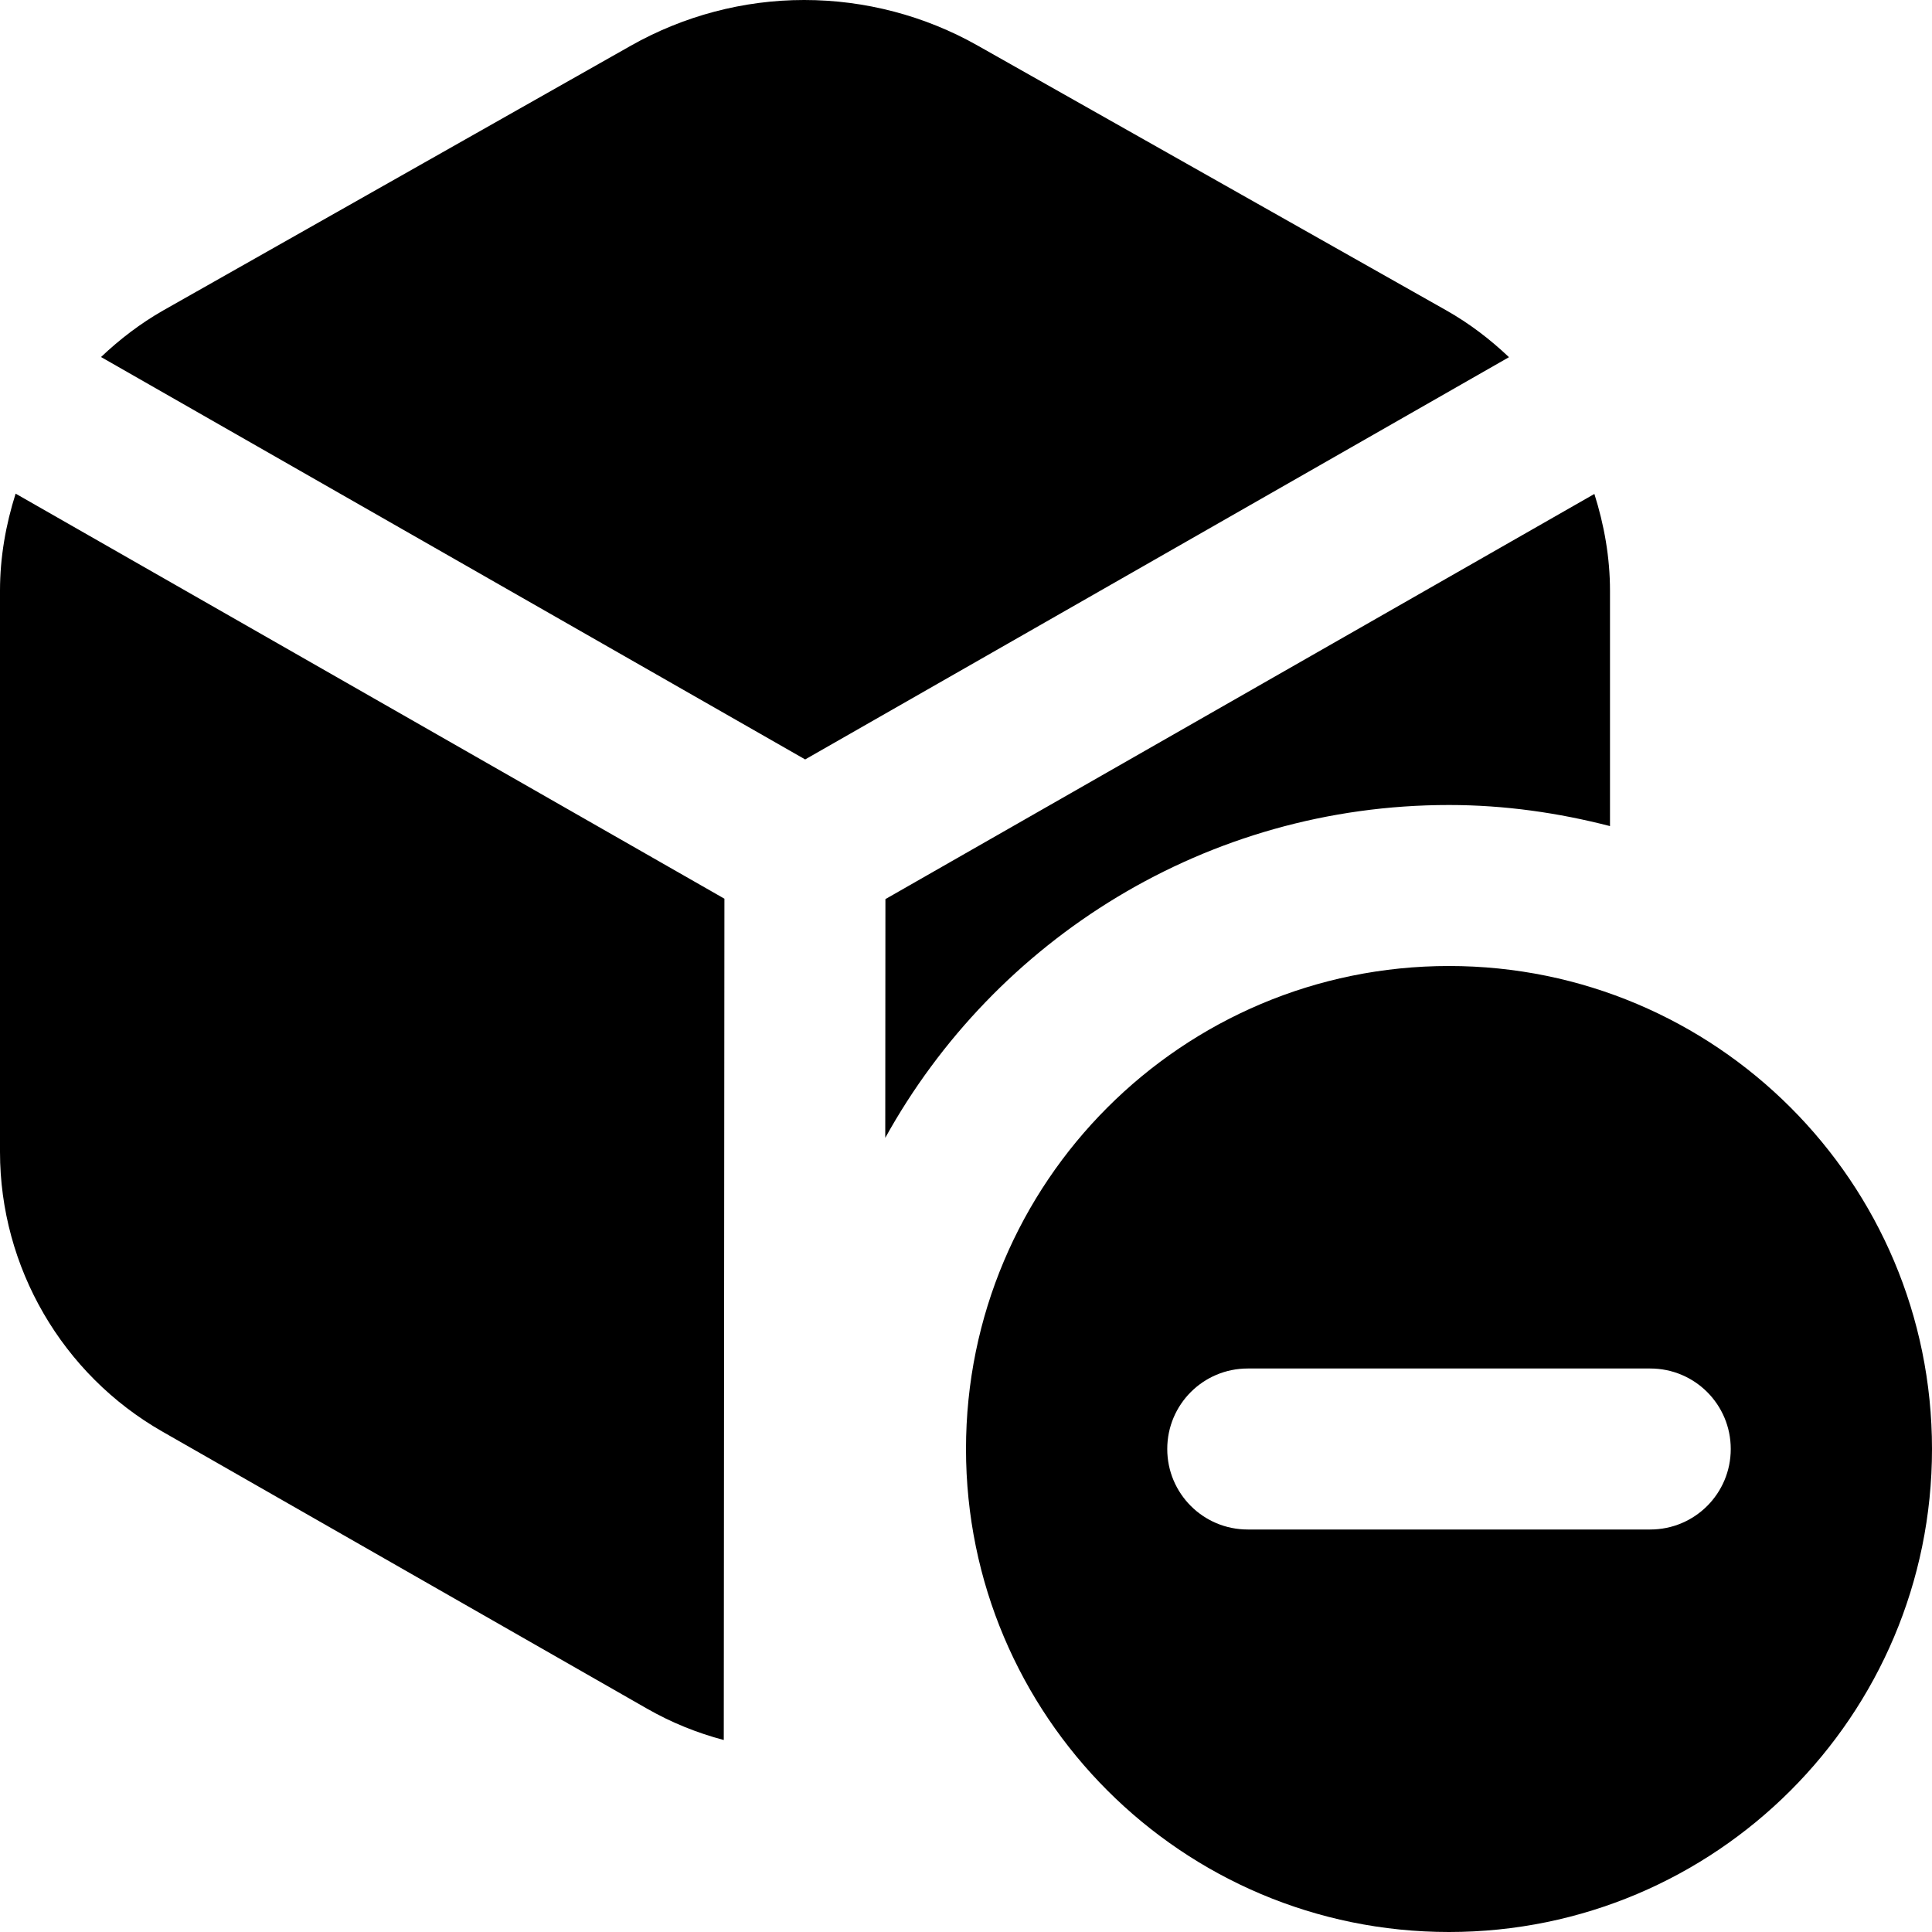 <svg id="Layer_1" viewBox="0 0 24 24" xmlns="http://www.w3.org/2000/svg" data-name="Layer 1"><path d="m18 12c-3.314 0-6 2.686-6 6s2.686 6 6 6 6-2.686 6-6-2.686-6-6-6zm2.5 7h-5c-.553 0-1-.447-1-1s.447-1 1-1h5c.553 0 1 .447 1 1s-.447 1-1 1zm-19.245-14.565c.232-.22.489-.417.773-.579l5.808-3.288s0 0 0 0c.656-.371 1.4-.568 2.151-.568h.004c.753 0 1.497.195 2.152.565l5.824 3.291c.287.162.545.36.778.581l-8.743 4.997zm7.736 17.18c-.33-.087-.652-.217-.954-.39l-6.021-3.442c-1.243-.71-2.016-2.041-2.016-3.473v-6.973c0-.415.072-.819.194-1.205l8.805 5.032c0 1.149-.005 6.886-.008 10.451zm2.006-7.48c.001-1.406.002-2.523.002-2.966l8.807-5.033c.122.385.194.789.194 1.203v2.923c-.64-.165-1.308-.262-2-.262-3.016 0-5.64 1.67-7.003 4.135z"/></svg>